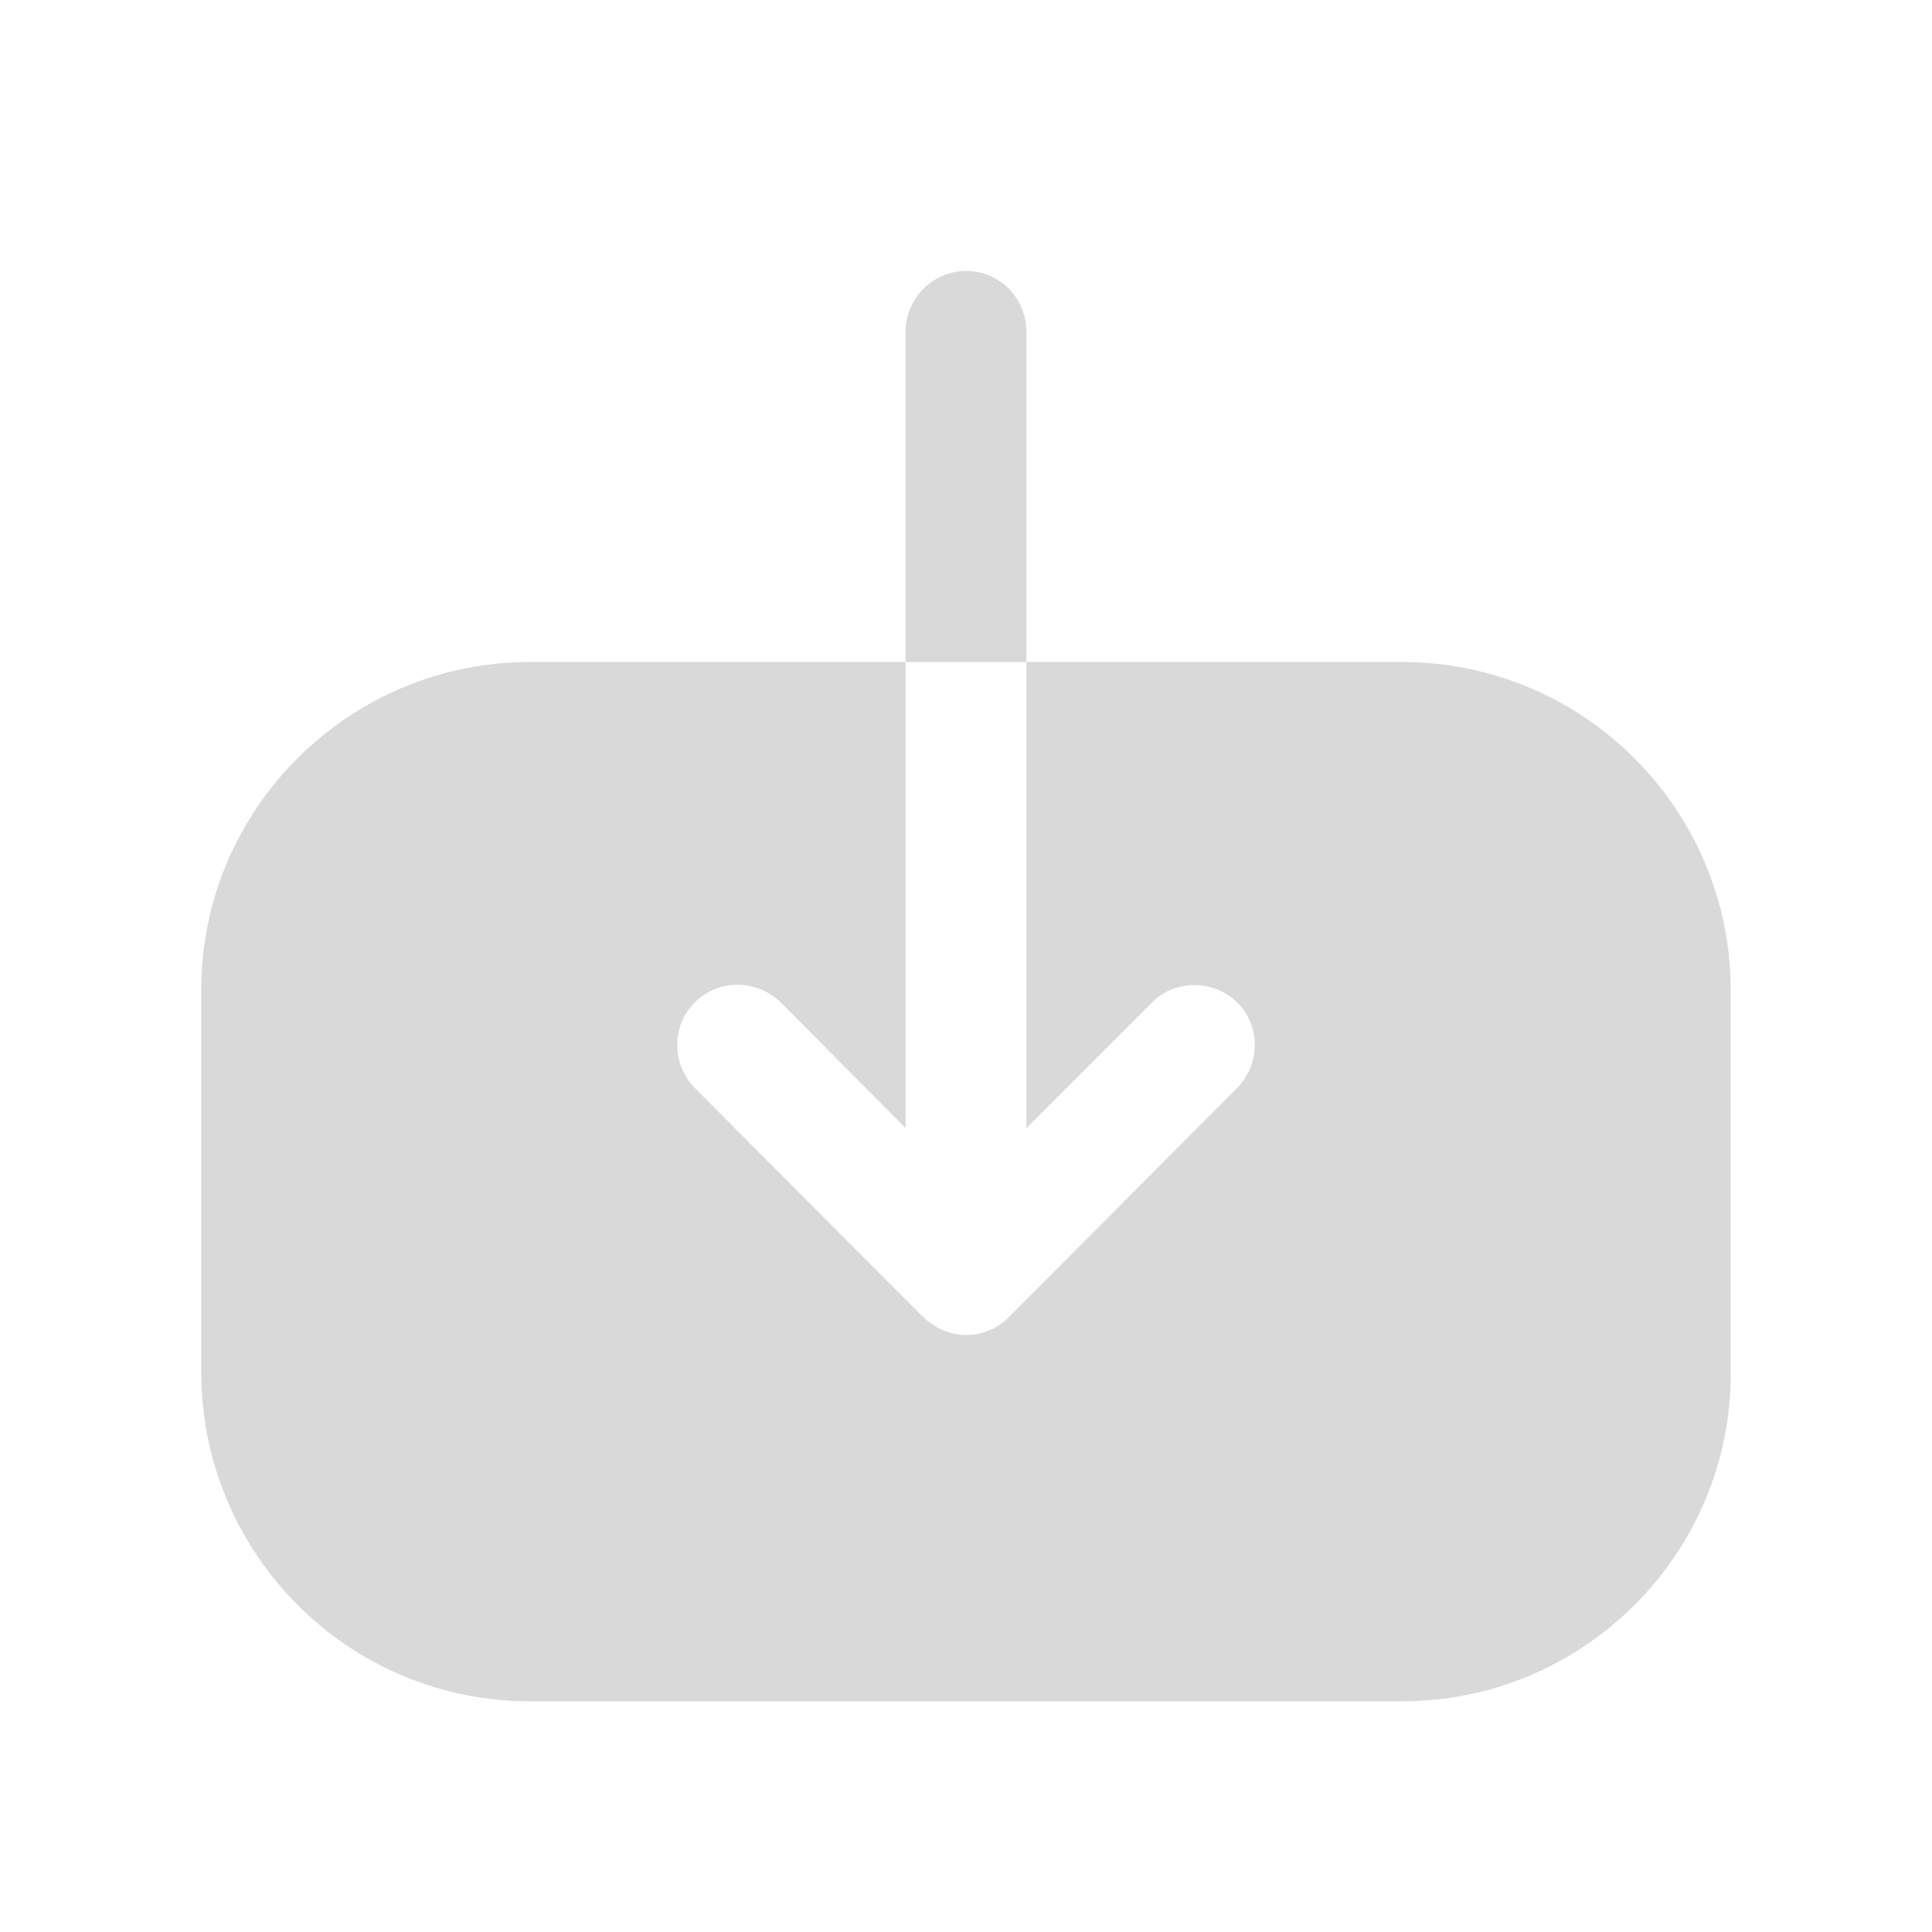 <svg
  width="12"
  height="12"
  viewBox="0 0 12 12"
  fill="none"
  xmlns="http://www.w3.org/2000/svg"
  >
  <path
  fill-rule="evenodd"
  clip-rule="evenodd"
  d="M8.71 4.112H6.375V7.007L7.155 6.227C7.3 6.082 7.535 6.082 7.685 6.227C7.83 6.372 7.83 6.607 7.685 6.757L6.265 8.182C6.24 8.207 6.215 8.227 6.185 8.242C6.185 8.242 6.18 8.242 6.18 8.247C6.17 8.252 6.16 8.257 6.145 8.262C6.1 8.282 6.055 8.292 6 8.292C5.95 8.292 5.905 8.282 5.86 8.262C5.85 8.262 5.84 8.252 5.825 8.247H5.82V8.242C5.79 8.227 5.765 8.207 5.74 8.187V8.182H5.735L4.315 6.757C4.17 6.607 4.17 6.372 4.315 6.227C4.465 6.077 4.7 6.082 4.85 6.227L5.625 7.007V4.112H3.29C2.165 4.112 1.25 5.027 1.25 6.147V8.522C1.25 9.652 2.165 10.567 3.29 10.567H8.71C9.835 10.567 10.75 9.652 10.75 8.532V6.152C10.75 5.027 9.835 4.112 8.71 4.112Z"
  fill="#D9D9D9"
  />
  <path
  fill-rule="evenodd"
  clip-rule="evenodd"
  d="M6.375 2.058C6.375 1.853 6.21 1.683 6 1.683C5.795 1.683 5.625 1.853 5.625 2.058V4.112H6.375V2.058Z"
  fill="#D9D9D9"
  />
  </svg>
